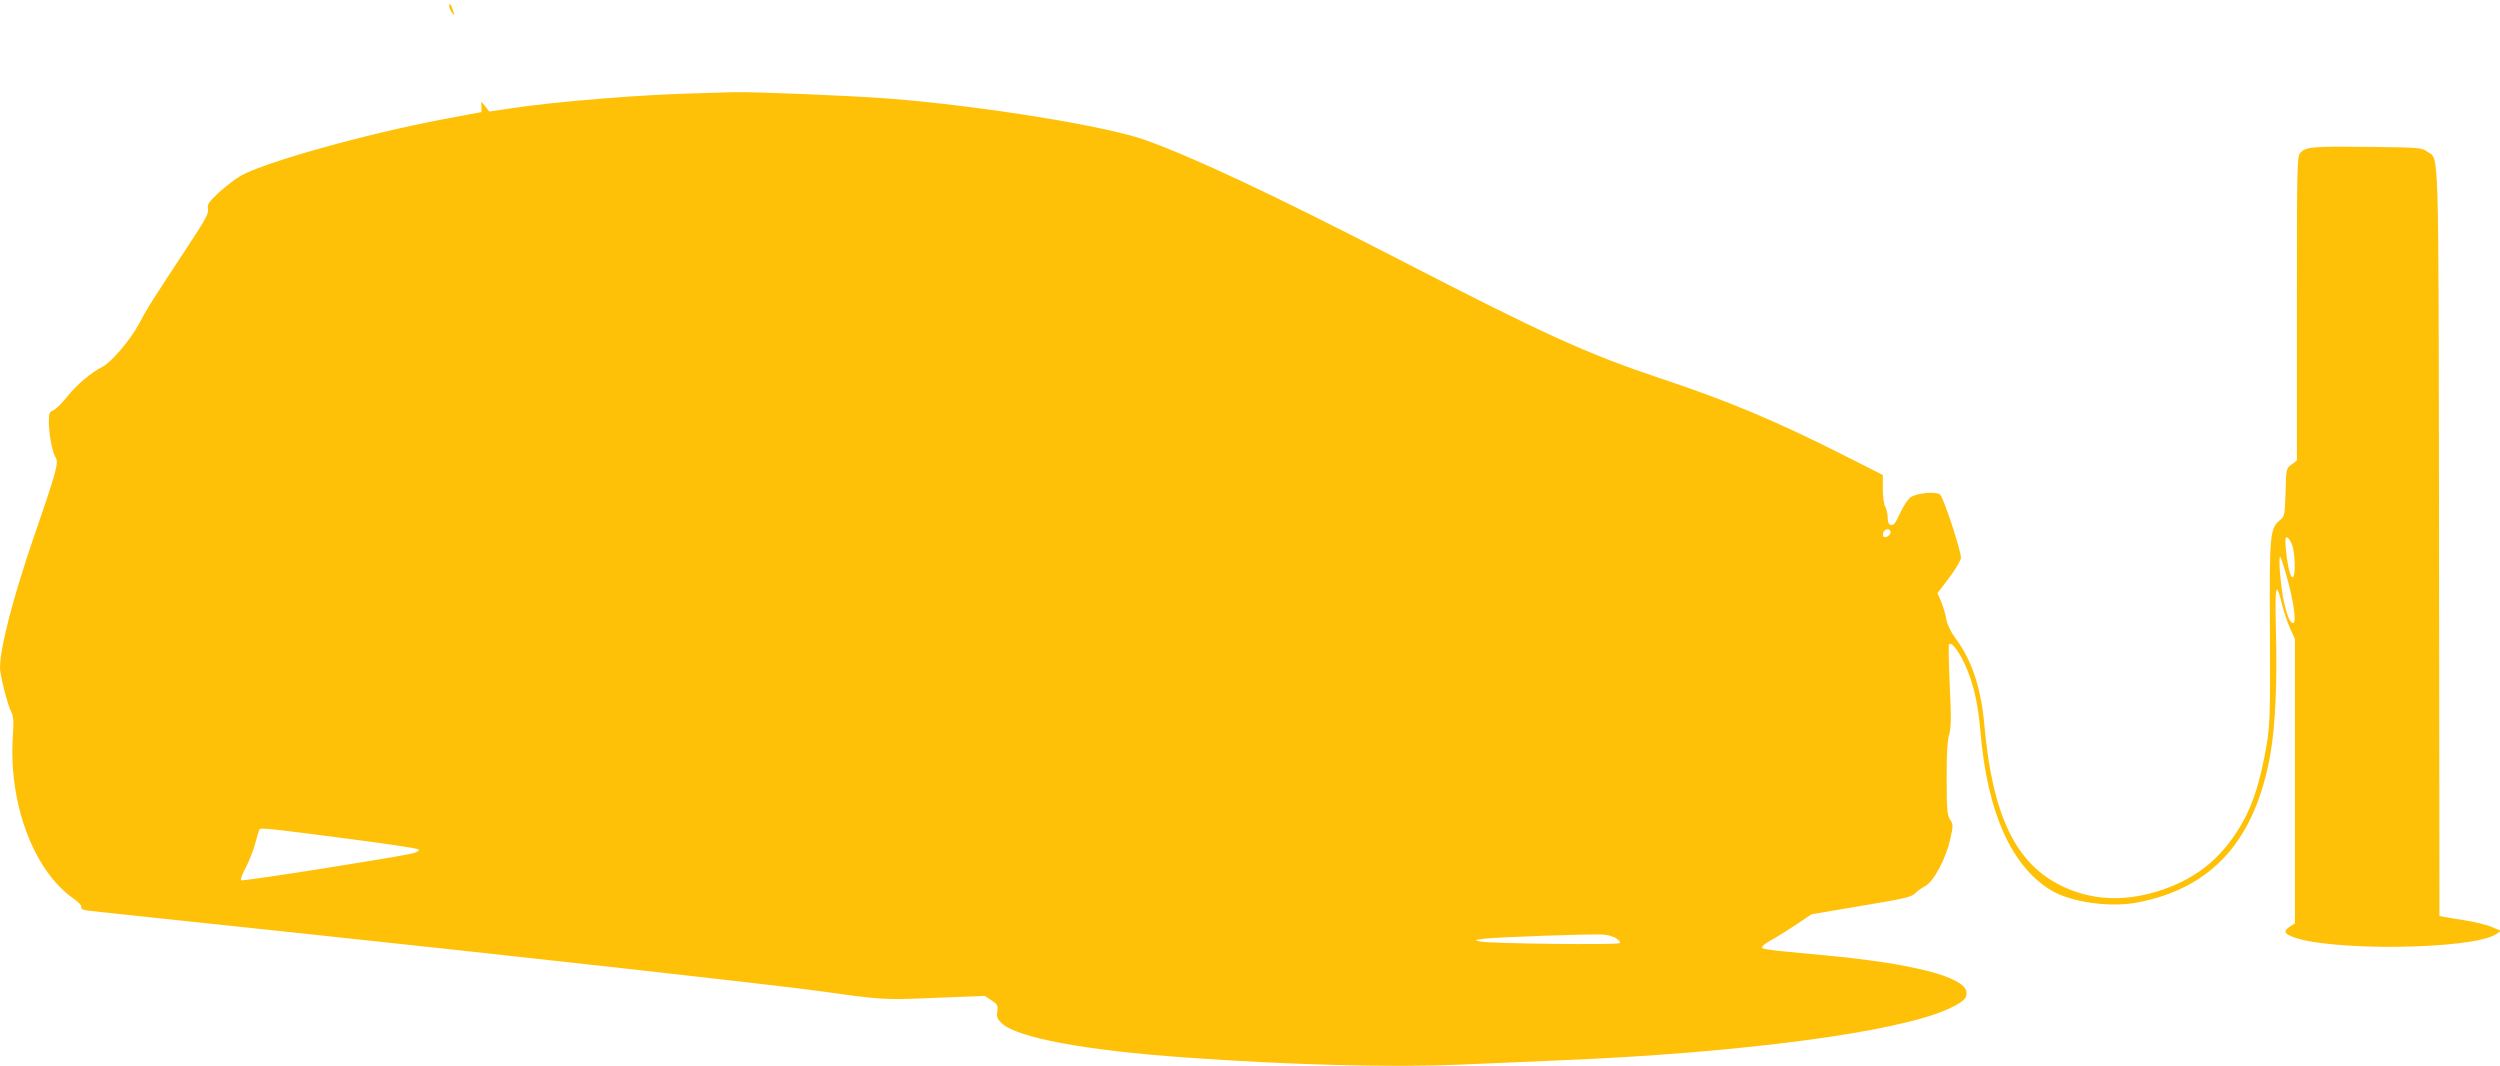 <?xml version="1.0" standalone="no"?>
<!DOCTYPE svg PUBLIC "-//W3C//DTD SVG 20010904//EN"
 "http://www.w3.org/TR/2001/REC-SVG-20010904/DTD/svg10.dtd">
<svg version="1.0" xmlns="http://www.w3.org/2000/svg"
 width="1280pt" height="546pt" viewBox="0 0 1280 546"
 preserveAspectRatio="xMidYMid meet">
<g transform="translate(0,546) scale(0.1,-0.1)"
fill="#ffc107" stroke="none">
<path d="M2300 5427 c0 -7 7 -22 15 -33 13 -17 14 -16 4 14 -11 33 -19 41 -19
19z"/>
<path d="M3590 4983 c-290 -6 -743 -42 -983 -79 l-102 -15 -20 26 -21 25 1
-27 0 -27 -198 -37 c-392 -74 -914 -220 -1034 -289 -28 -16 -79 -55 -113 -86
-52 -49 -60 -61 -55 -84 5 -22 -15 -58 -117 -212 -170 -258 -198 -302 -238
-379 -42 -78 -139 -193 -184 -216 -58 -29 -137 -96 -184 -156 -26 -33 -57 -63
-69 -68 -20 -7 -23 -16 -23 -57 0 -64 18 -161 35 -185 17 -24 3 -74 -112 -407
-106 -309 -173 -567 -173 -668 0 -39 38 -188 57 -226 12 -24 14 -49 9 -121
-24 -346 105 -693 312 -837 25 -17 41 -35 38 -43 -3 -9 11 -15 47 -19 29 -3
457 -49 952 -101 1200 -127 2556 -278 2785 -310 323 -45 322 -45 589 -34 l253
10 35 -23 c30 -20 34 -27 29 -57 -4 -28 0 -38 24 -61 78 -73 426 -138 935
-174 542 -39 1060 -52 1409 -37 149 6 379 16 511 22 931 38 1730 144 1990 263
79 37 98 55 93 88 -11 77 -278 146 -738 188 -309 29 -312 30 -307 43 2 6 23
22 48 35 24 13 80 48 124 77 l80 54 255 43 c216 36 258 45 275 64 11 11 34 28
52 37 43 23 106 140 128 239 16 72 16 78 -1 102 -14 22 -17 54 -17 204 -1 119
3 194 12 228 11 40 12 90 4 250 -5 109 -7 205 -5 212 8 23 47 -24 81 -97 44
-95 69 -202 81 -349 35 -411 158 -687 361 -810 101 -61 300 -90 441 -63 385
73 606 320 683 763 24 138 35 363 28 617 -6 249 0 275 31 146 10 -38 28 -94
42 -124 l24 -53 0 -728 0 -728 -25 -16 c-34 -22 -31 -34 9 -51 182 -76 924
-68 1046 12 l25 17 -45 19 c-24 11 -85 26 -135 34 -49 8 -100 16 -112 19 l-23
4 -2 1918 c-3 2100 1 1950 -61 1996 -27 20 -43 21 -295 24 -290 3 -323 1 -353
-29 -18 -18 -19 -40 -19 -798 l0 -779 -27 -20 c-28 -20 -28 -22 -31 -143 -4
-119 -4 -122 -32 -145 -48 -41 -51 -77 -48 -574 2 -393 0 -470 -15 -562 -35
-211 -79 -343 -157 -461 -106 -163 -249 -262 -448 -313 -159 -40 -310 -27
-448 41 -235 115 -353 361 -394 823 -17 192 -65 334 -150 447 -23 32 -40 68
-45 95 -4 25 -16 65 -26 89 l-19 44 60 79 c33 44 60 90 60 102 0 40 -90 311
-107 324 -23 17 -117 8 -151 -14 -13 -9 -37 -45 -53 -80 -22 -49 -33 -65 -46
-62 -13 2 -18 13 -18 38 0 19 -6 45 -13 57 -7 12 -12 53 -12 91 l0 70 -207
105 c-348 175 -589 276 -938 392 -366 122 -595 226 -1335 608 -633 326 -1038
517 -1296 610 -197 71 -831 174 -1309 212 -190 15 -706 36 -800 33 -27 -1
-102 -3 -165 -5z m6090 -2248 c0 -16 -27 -32 -37 -22 -3 4 -3 13 0 22 8 20 37
20 37 0z m2056 -66 c15 -41 18 -155 4 -164 -12 -7 -27 50 -36 139 -5 54 -4 68
7 64 7 -2 18 -20 25 -39z m-24 -176 c33 -119 46 -223 29 -223 -15 0 -29 31
-46 103 -17 74 -32 246 -20 235 5 -5 21 -56 37 -115z m-9918 -1329 c187 -24
344 -48 349 -53 6 -6 -5 -13 -29 -20 -78 -19 -873 -145 -880 -138 -4 4 7 33
24 64 16 32 38 85 47 118 9 33 18 66 21 73 5 16 -2 17 468 -44z m6482 -509
c18 -11 23 -20 15 -24 -15 -10 -665 -2 -711 8 -34 8 -34 8 20 15 67 8 548 25
607 21 24 -1 55 -10 69 -20z"/>
</g>
</svg>
